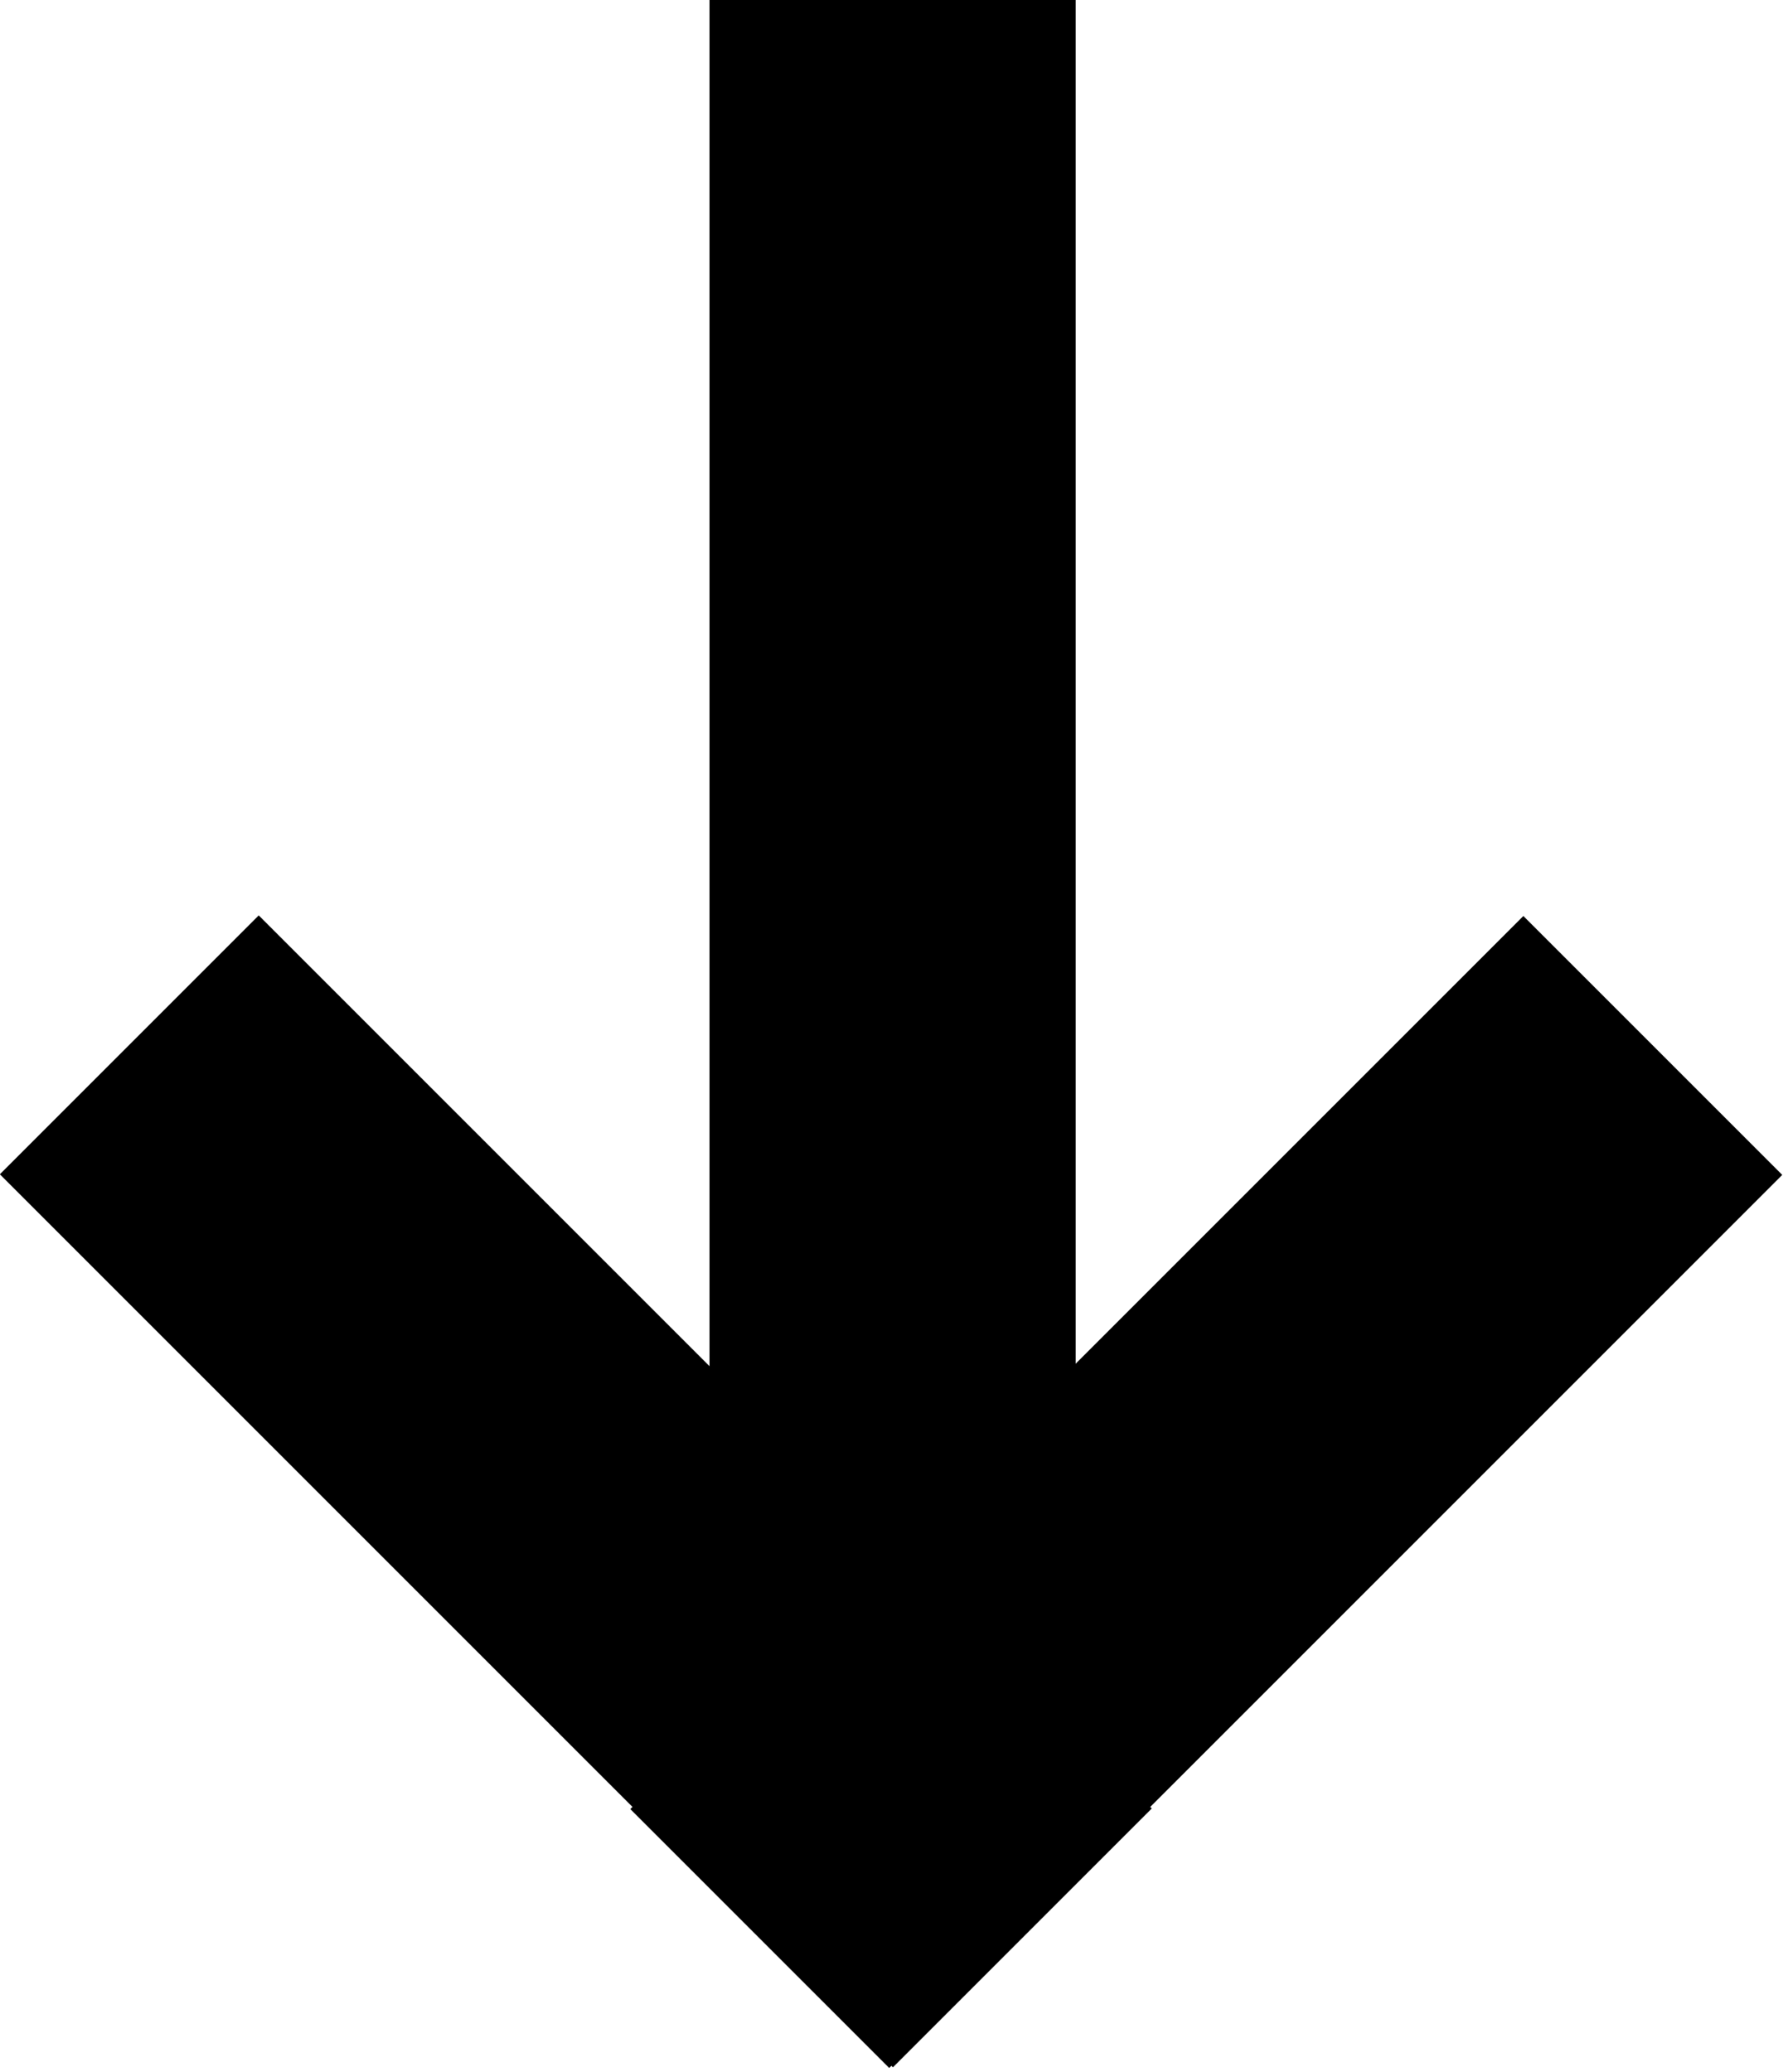 <?xml version="1.0" encoding="UTF-8"?>
<svg width="63px" height="73px" viewBox="0 0 63 73" version="1.1" xmlns="http://www.w3.org/2000/svg" xmlns:xlink="http://www.w3.org/1999/xlink">
    <!-- Generator: Sketch 53.2 (72643) - https://sketchapp.com -->
    <title>Artboard</title>
    <desc>Created with Sketch.</desc>
    <g id="Artboard" stroke="none" stroke-width="1" fill="none" fill-rule="evenodd">
        <g id="arrow-next-section" transform="translate(-1, 0)" fill="#000000" fill-rule="nonzero">
            <rect id="Rectangle" transform="translate(21.289, 52.547) rotate(-45) translate(-21.289, -52.547) " x="14.839" y="30.297" width="12.9" height="44.5"></rect>
            <rect id="Rectangle" transform="translate(43.504, 52.568) rotate(45) translate(-43.504, -52.568) " x="37.054" y="30.319" width="12.9" height="44.5"></rect>
            <rect id="Rectangle" x="26" y="0" width="12.9" height="64.5"></rect>
        </g>
    </g>
</svg>
